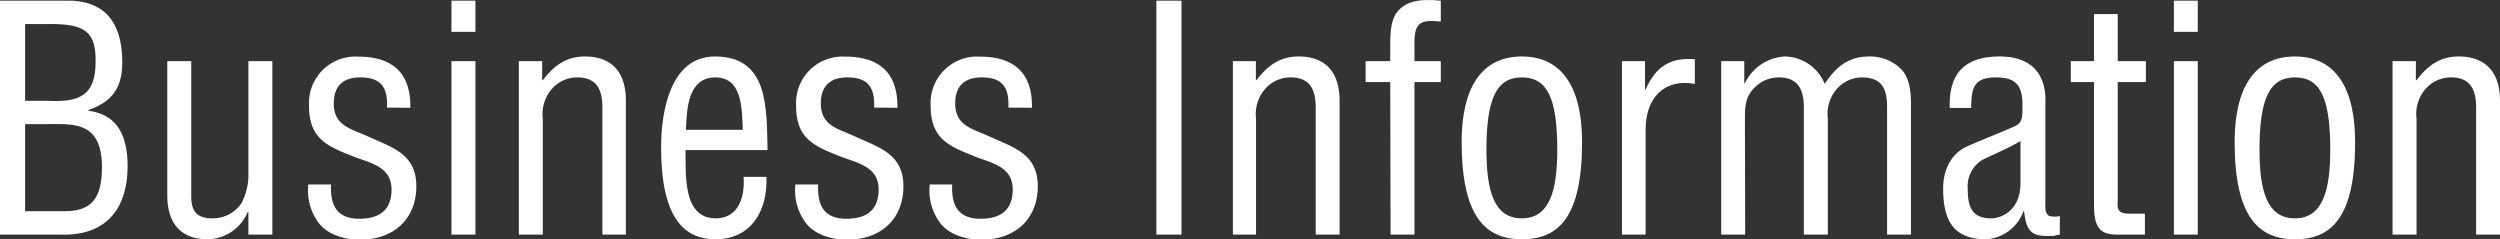 <svg xmlns="http://www.w3.org/2000/svg" width="304.57" height="29.15" viewBox="0 0 304.57 29.15"><rect x="0" y="0" width="304.57" height="29.15" fill="#333333" stroke="none"/><defs><style>.cls-1{fill:#fff;}</style></defs><title>top_b-information</title><g id="レイヤー_2" data-name="レイヤー 2"><g id="文字"><path class="cls-1" d="M0,28.58V.08H7.89c5-.15,6.89,2.81,7,7.07.11,3.15-.88,5.13-4.13,6.26v.08c3.65.46,4.76,3.19,4.79,6.69,0,5.66-3,8.62-8.29,8.4Zm3.06-16.3H5.79c3.72.19,5.9-.5,5.86-4.87,0-3.53-1.25-4.56-5.9-4.48H3.06ZM7.89,25.73c3.32,0,4.53-1.64,4.53-5.36,0-5.63-3.5-5.25-6.63-5.25H3.06V25.73Z"/><path class="cls-1" d="M30.26,25.8h-.07a5.39,5.39,0,0,1-4.87,3.35c-3.06,0-4.94-1.68-4.94-5.4V7.45H23.3V23.86c0,1.79.55,2.74,2.61,2.74a4.17,4.17,0,0,0,3.51-1.86A7.33,7.33,0,0,0,30.26,21V7.45h2.92V28.58H30.26Z"/><path class="cls-1" d="M47.15,13.11c.11-2.51-.78-3.68-3.25-3.68-2.06,0-3.24,1-3.24,3.19,0,2.73,2.17,3.08,4.16,4,3,1.37,5.9,2.13,5.9,6.08s-2.73,6.53-6.93,6.5c-1.81,0-4-.61-5.09-2.21a6.65,6.65,0,0,1-1.14-4.52h2.77c-.12,2.58.73,4.18,3.46,4.18,2.36,0,3.91-1,3.91-3.57,0-3-3-3.27-5.05-4.18-3.17-1.22-5-2.32-5-6a5.66,5.66,0,0,1,6-6c4.06,0,6.42,1.9,6.34,6.23Z"/><path class="cls-1" d="M55,3.88V.08h2.92v3.8Zm0,24.7V7.45h2.92V28.58Z"/><path class="cls-1" d="M66.05,9.77h.08c1.4-1.83,2.91-2.89,5.12-2.89,3.06,0,5,1.67,5,5.4v16.3H73.39V13.11c0-2.2-.7-3.68-3.06-3.68a4.11,4.11,0,0,0-2.88,1.17,4.63,4.63,0,0,0-1.32,3.84V28.58H63.21V7.45h2.84Z"/><path class="cls-1" d="M93.37,21.55c.18,4.14-1.88,7.6-6.2,7.6-3.87,0-6.63-2.66-6.63-11.18,0-4.44,1.14-11.09,6.56-11.09,6.64,0,6.27,6.46,6.41,11.4h-10c.07,2.85-.4,8.32,3.69,8.32,2.8,0,3.57-2.66,3.39-5.05Zm-2.88-5.74c-.11-2.47,0-6.38-3.35-6.38s-3.47,3.87-3.58,6.38Z"/><path class="cls-1" d="M106.49,13.11c.11-2.51-.78-3.68-3.25-3.68-2.06,0-3.24,1-3.24,3.19,0,2.73,2.17,3.08,4.17,4,2.94,1.37,5.89,2.13,5.89,6.08s-2.72,6.53-6.93,6.5c-1.8,0-4-.61-5.08-2.21a6.61,6.61,0,0,1-1.15-4.52h2.77c-.11,2.58.74,4.18,3.46,4.18,2.36,0,3.91-1,3.91-3.57,0-3-3-3.27-5.05-4.18-3.17-1.22-5-2.32-5-6a5.66,5.66,0,0,1,6-6c4.05,0,6.41,1.9,6.34,6.23Z"/><path class="cls-1" d="M122.85,13.11c.11-2.51-.77-3.68-3.24-3.68-2.07,0-3.24,1-3.24,3.19,0,2.73,2.17,3.08,4.16,4,3,1.37,5.9,2.13,5.9,6.08s-2.73,6.53-6.93,6.5c-1.81,0-4-.61-5.09-2.21a6.6,6.6,0,0,1-1.14-4.52H116c-.11,2.58.74,4.18,3.47,4.18,2.36,0,3.91-1,3.91-3.57,0-3-3-3.27-5-4.18-3.17-1.22-5-2.32-5-6a5.66,5.66,0,0,1,6-6c4.06,0,6.42,1.9,6.34,6.23Z"/><path class="cls-1" d="M140.88,28.58V.08h3.06v28.5Z"/><path class="cls-1" d="M153,9.77h.07c1.4-1.83,2.92-2.89,5.13-2.89,3.06,0,5,1.67,5,5.4v16.3h-2.91V13.11c0-2.2-.7-3.68-3.06-3.68a4.1,4.1,0,0,0-2.88,1.17,4.64,4.64,0,0,0-1.33,3.84V28.58H150.2V7.45H153Z"/><path class="cls-1" d="M169.37,10h-3V7.45h3V5.66c0-1.25,0-3,.74-4.06,1-1.41,2.69-1.79,5.42-1.52V2.62c-2.36-.22-3.21,0-3.21,2.59V7.45h3.21V10h-3.21V28.58h-2.91Z"/><path class="cls-1" d="M185.4,29.15c-4.42,0-7.33-2.74-7.33-11.86,0-6.38,2.28-10.41,7.33-10.41s7.34,4,7.34,10.41C192.74,26.45,189.9,29.15,185.4,29.15Zm0-19.72c-3,0-4.31,2.43-4.31,8.81,0,5,.92,8.36,4.31,8.36s4.32-3.38,4.32-8.36C189.72,11.86,188.46,9.43,185.4,9.43Z"/><path class="cls-1" d="M200.41,10.91h.07c1.22-2.78,3-3.95,6-3.69v3c-3.76-.69-6,1.74-6,5.58V28.58H197.6V7.45h2.81Z"/><path class="cls-1" d="M212.61,28.58h-2.92V7.45h2.81v2.7h.07a5.75,5.75,0,0,1,4.87-3.27,5.34,5.34,0,0,1,4.86,3.34c1.44-2.16,2.91-3.34,5.49-3.34a5.38,5.38,0,0,1,3.76,1.48c1.33,1.26,1.26,3.61,1.26,4.94V28.58H229.9V13.11c0-2.35-.63-3.68-3.14-3.68A4.15,4.15,0,0,0,224,10.6a4.63,4.63,0,0,0-1.32,3.84V28.58h-2.92V13.11c0-2.2-.7-3.68-3.06-3.68a4.09,4.09,0,0,0-2.87,1.17c-1.18,1.11-1.25,2.32-1.25,3.84Z"/><path class="cls-1" d="M250.94,28.58a3.14,3.14,0,0,0-.66.15c-2.47.11-3.39-.12-3.69-3h-.07A5.22,5.22,0,0,1,242,29.15c-4.09,0-5.27-2.36-5.27-6.2,0-.8.11-3.84,2.95-5.13,1.66-.76,5.79-2.35,6.16-2.66.62-.49.55-1.33.55-2.43,0-2.39-.88-3.3-3.24-3.3-2.66,0-3,1.25-3,3.72h-2.62c-.14-4.37,2-6.27,6.09-6.27,6.08,0,5.56,5.24,5.56,5.74V24.74c0,.53-.07,1.29.52,1.59a3.29,3.29,0,0,0,1.25,0Zm-4.79-11.4c-1.44.87-3.06,1.52-4.61,2.28a3.79,3.79,0,0,0-1.81,3.64c0,2.13.52,3.5,2.88,3.5,1.11,0,3.54-.87,3.54-4.29Z"/><path class="cls-1" d="M258,7.45h3.43V10H258V24.4c0,.72-.26,1.63,1.36,1.63h1.95v2.55h-3.2c-1.74,0-3-.27-3-3.46V10h-2.83V7.45h2.83V1.71H258Z"/><path class="cls-1" d="M264.84,3.88V.08h2.91v3.8Zm0,24.7V7.45h2.91V28.58Z"/><path class="cls-1" d="M279.58,29.15c-4.42,0-7.34-2.74-7.34-11.86,0-6.38,2.29-10.41,7.34-10.41s7.34,4,7.34,10.41C286.92,26.45,284.08,29.15,279.58,29.15Zm0-19.72c-3,0-4.31,2.43-4.31,8.81,0,5,.92,8.36,4.31,8.36s4.31-3.38,4.31-8.36C283.89,11.86,282.64,9.43,279.58,9.43Z"/><path class="cls-1" d="M294.32,9.77h.08c1.4-1.83,2.91-2.89,5.12-2.89,3.06,0,5.05,1.67,5.05,5.4v16.3h-2.91V13.11c0-2.2-.7-3.68-3.06-3.68a4.11,4.11,0,0,0-2.88,1.17,4.63,4.63,0,0,0-1.32,3.84V28.58h-2.92V7.45h2.84Z"/></g></g></svg>